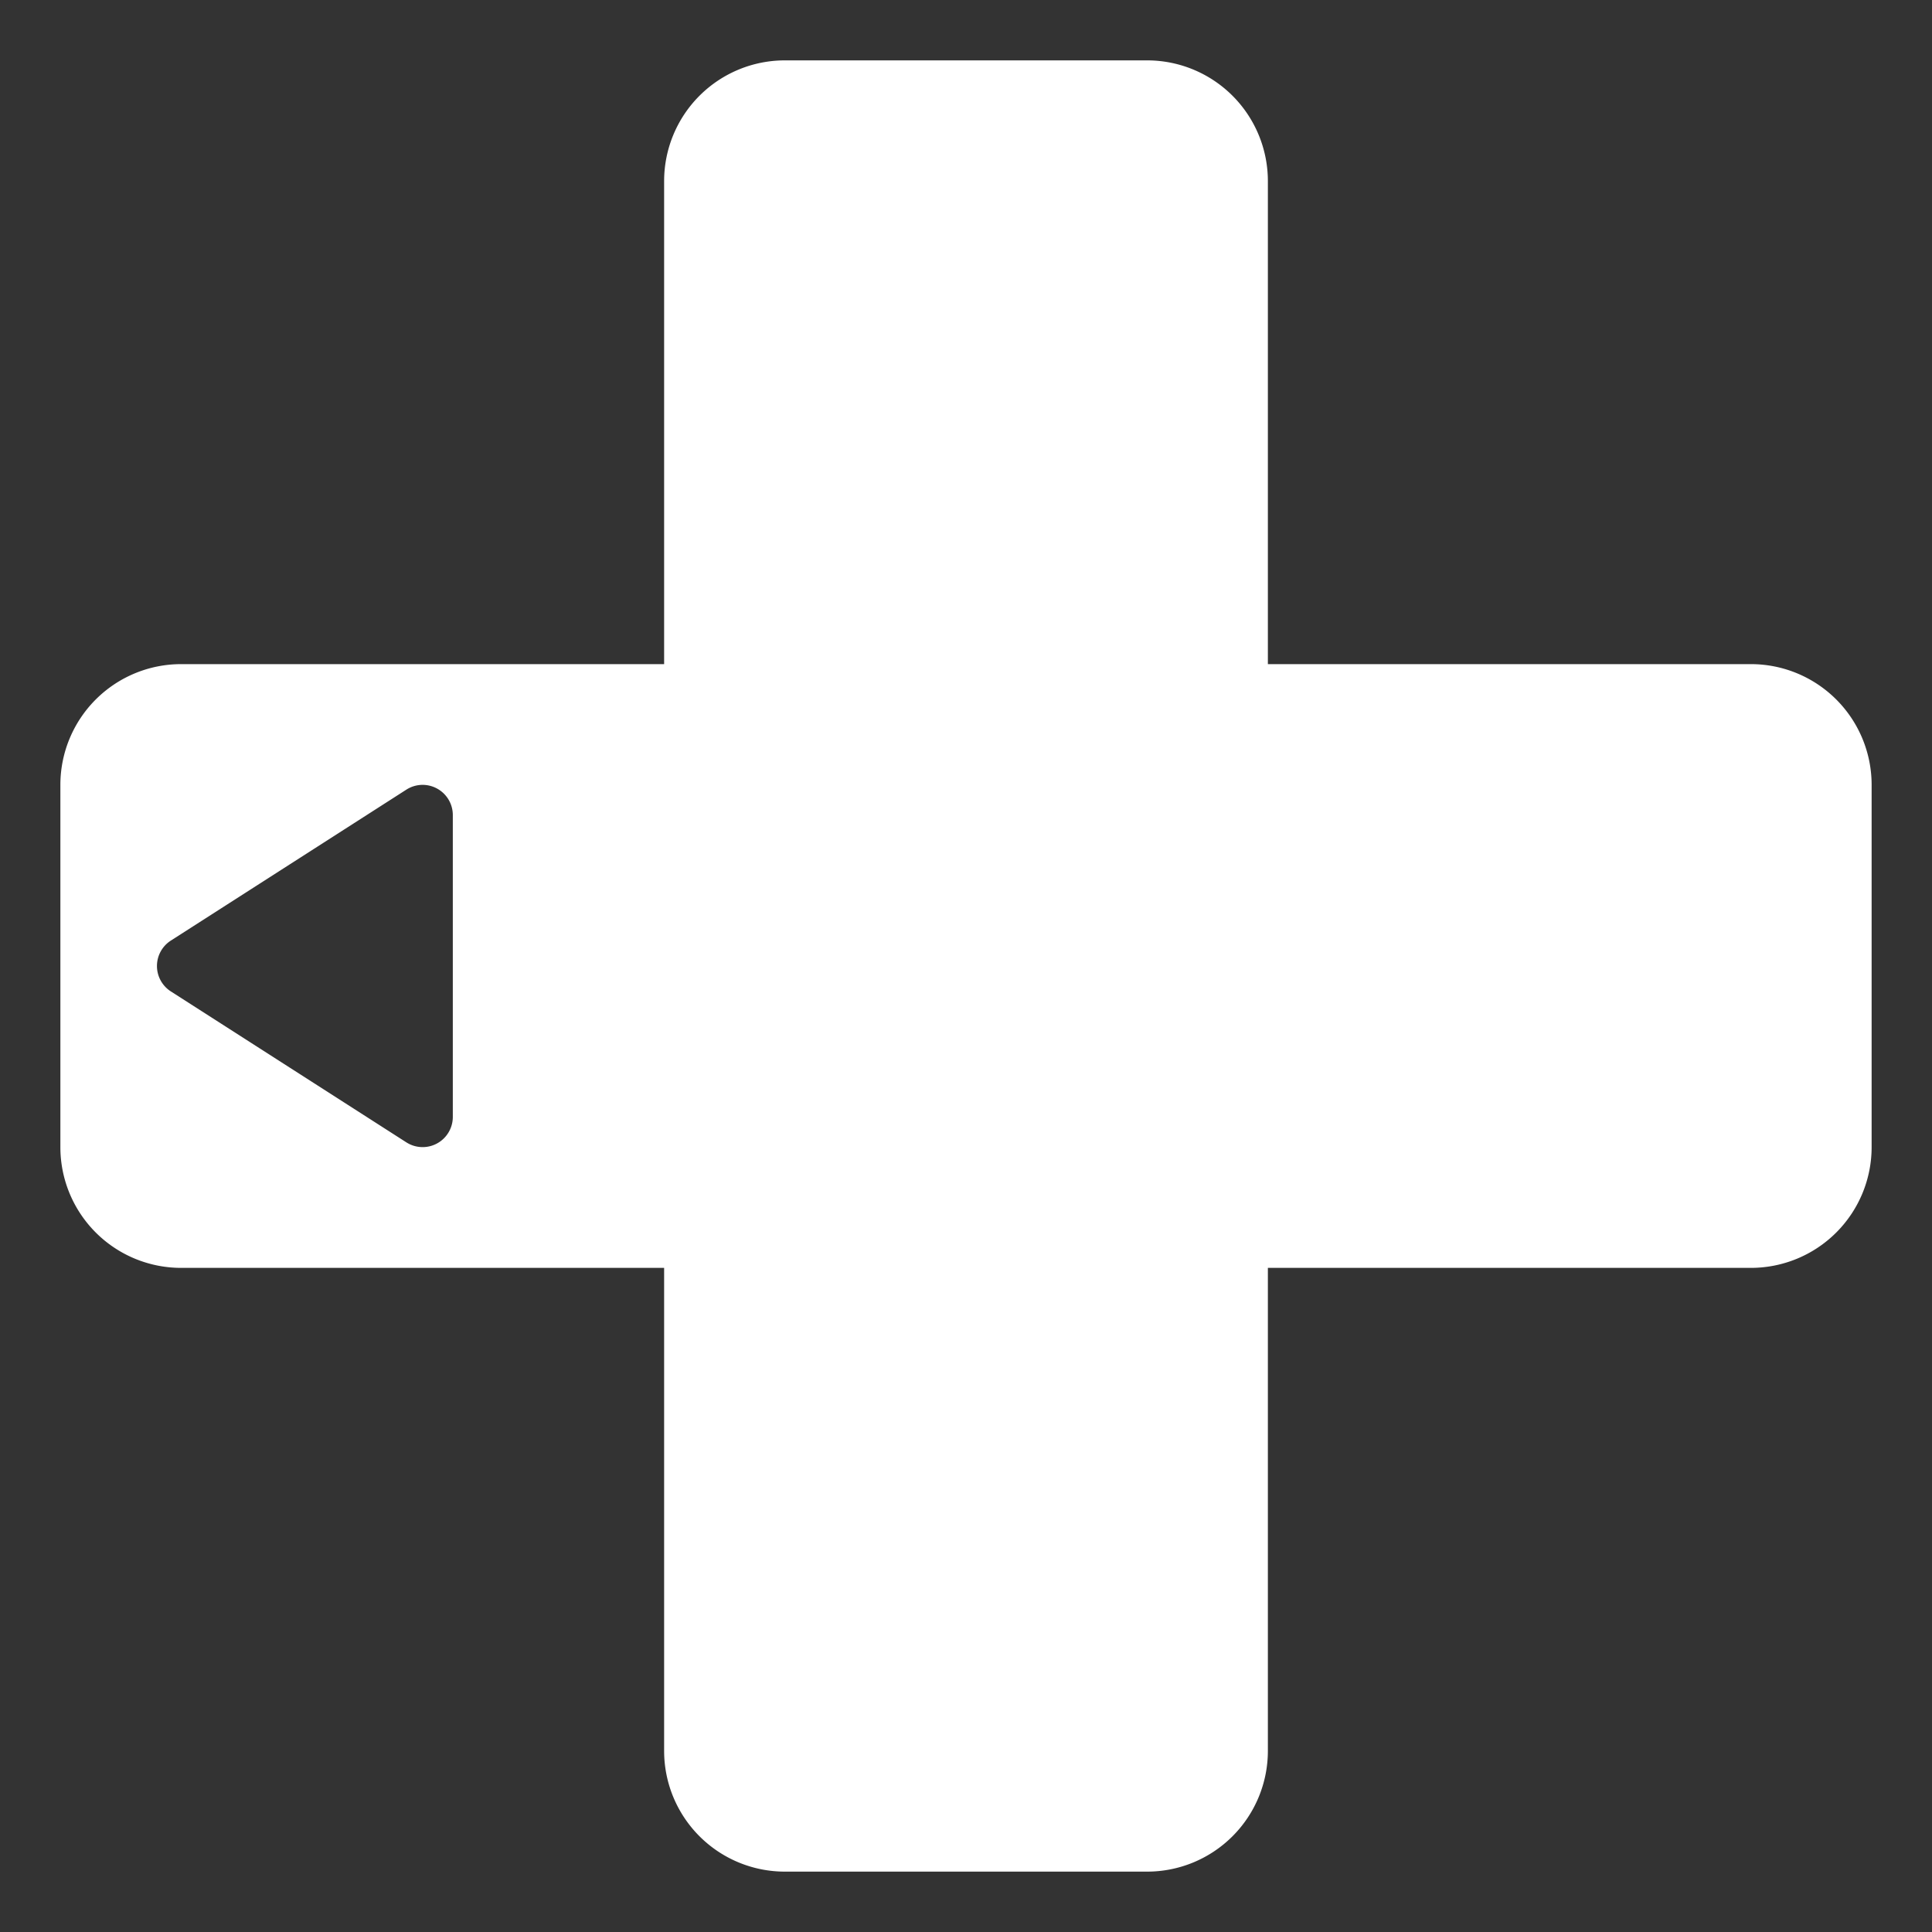 <?xml version="1.0" encoding="UTF-8" standalone="no"?>
<svg
   width="64"
   height="64"
   version="1.1"
   viewBox="0 0 64 64"
   id="svg11"
   xmlns="http://www.w3.org/2000/svg"
   xmlns:svg="http://www.w3.org/2000/svg">
  <rect x="0" y="0" width="64" height="64" fill="#333333" stroke="none"/>
  <defs
     id="defs15" />
  <path
     id="outline_up-3"
     style="fill:#ffffff;fill-opacity:1;stroke:none"
     d="M 26 2 A 4 4 0 0 0 22 6 L 22 22 L 6 22 A 4 4 0 0 0 2 26 L 2 38 A 4 4 0 0 0 6 42 L 22 42 L 22 58 A 4 4 0 0 0 26 62 L 38 62 A 4 4 0 0 0 42 58 L 42 42 L 58 42 A 4 4 0 0 0 62 38 L 62 26 A 4 4 0 0 0 58 22 L 42 22 L 42 6 A 4 4 0 0 0 38 2 L 26 2 z M 13.967 26 A 1 1 0 0 1 14.48 26.123 A 1 1 0 0 1 15 27 L 15 37 A 1 1 0 0 1 13.461 37.842 L 5.66 32.842 A 1 1 0 0 1 5.66 31.158 L 13.461 26.158 A 1 1 0 0 1 13.967 26 z " />
</svg>
